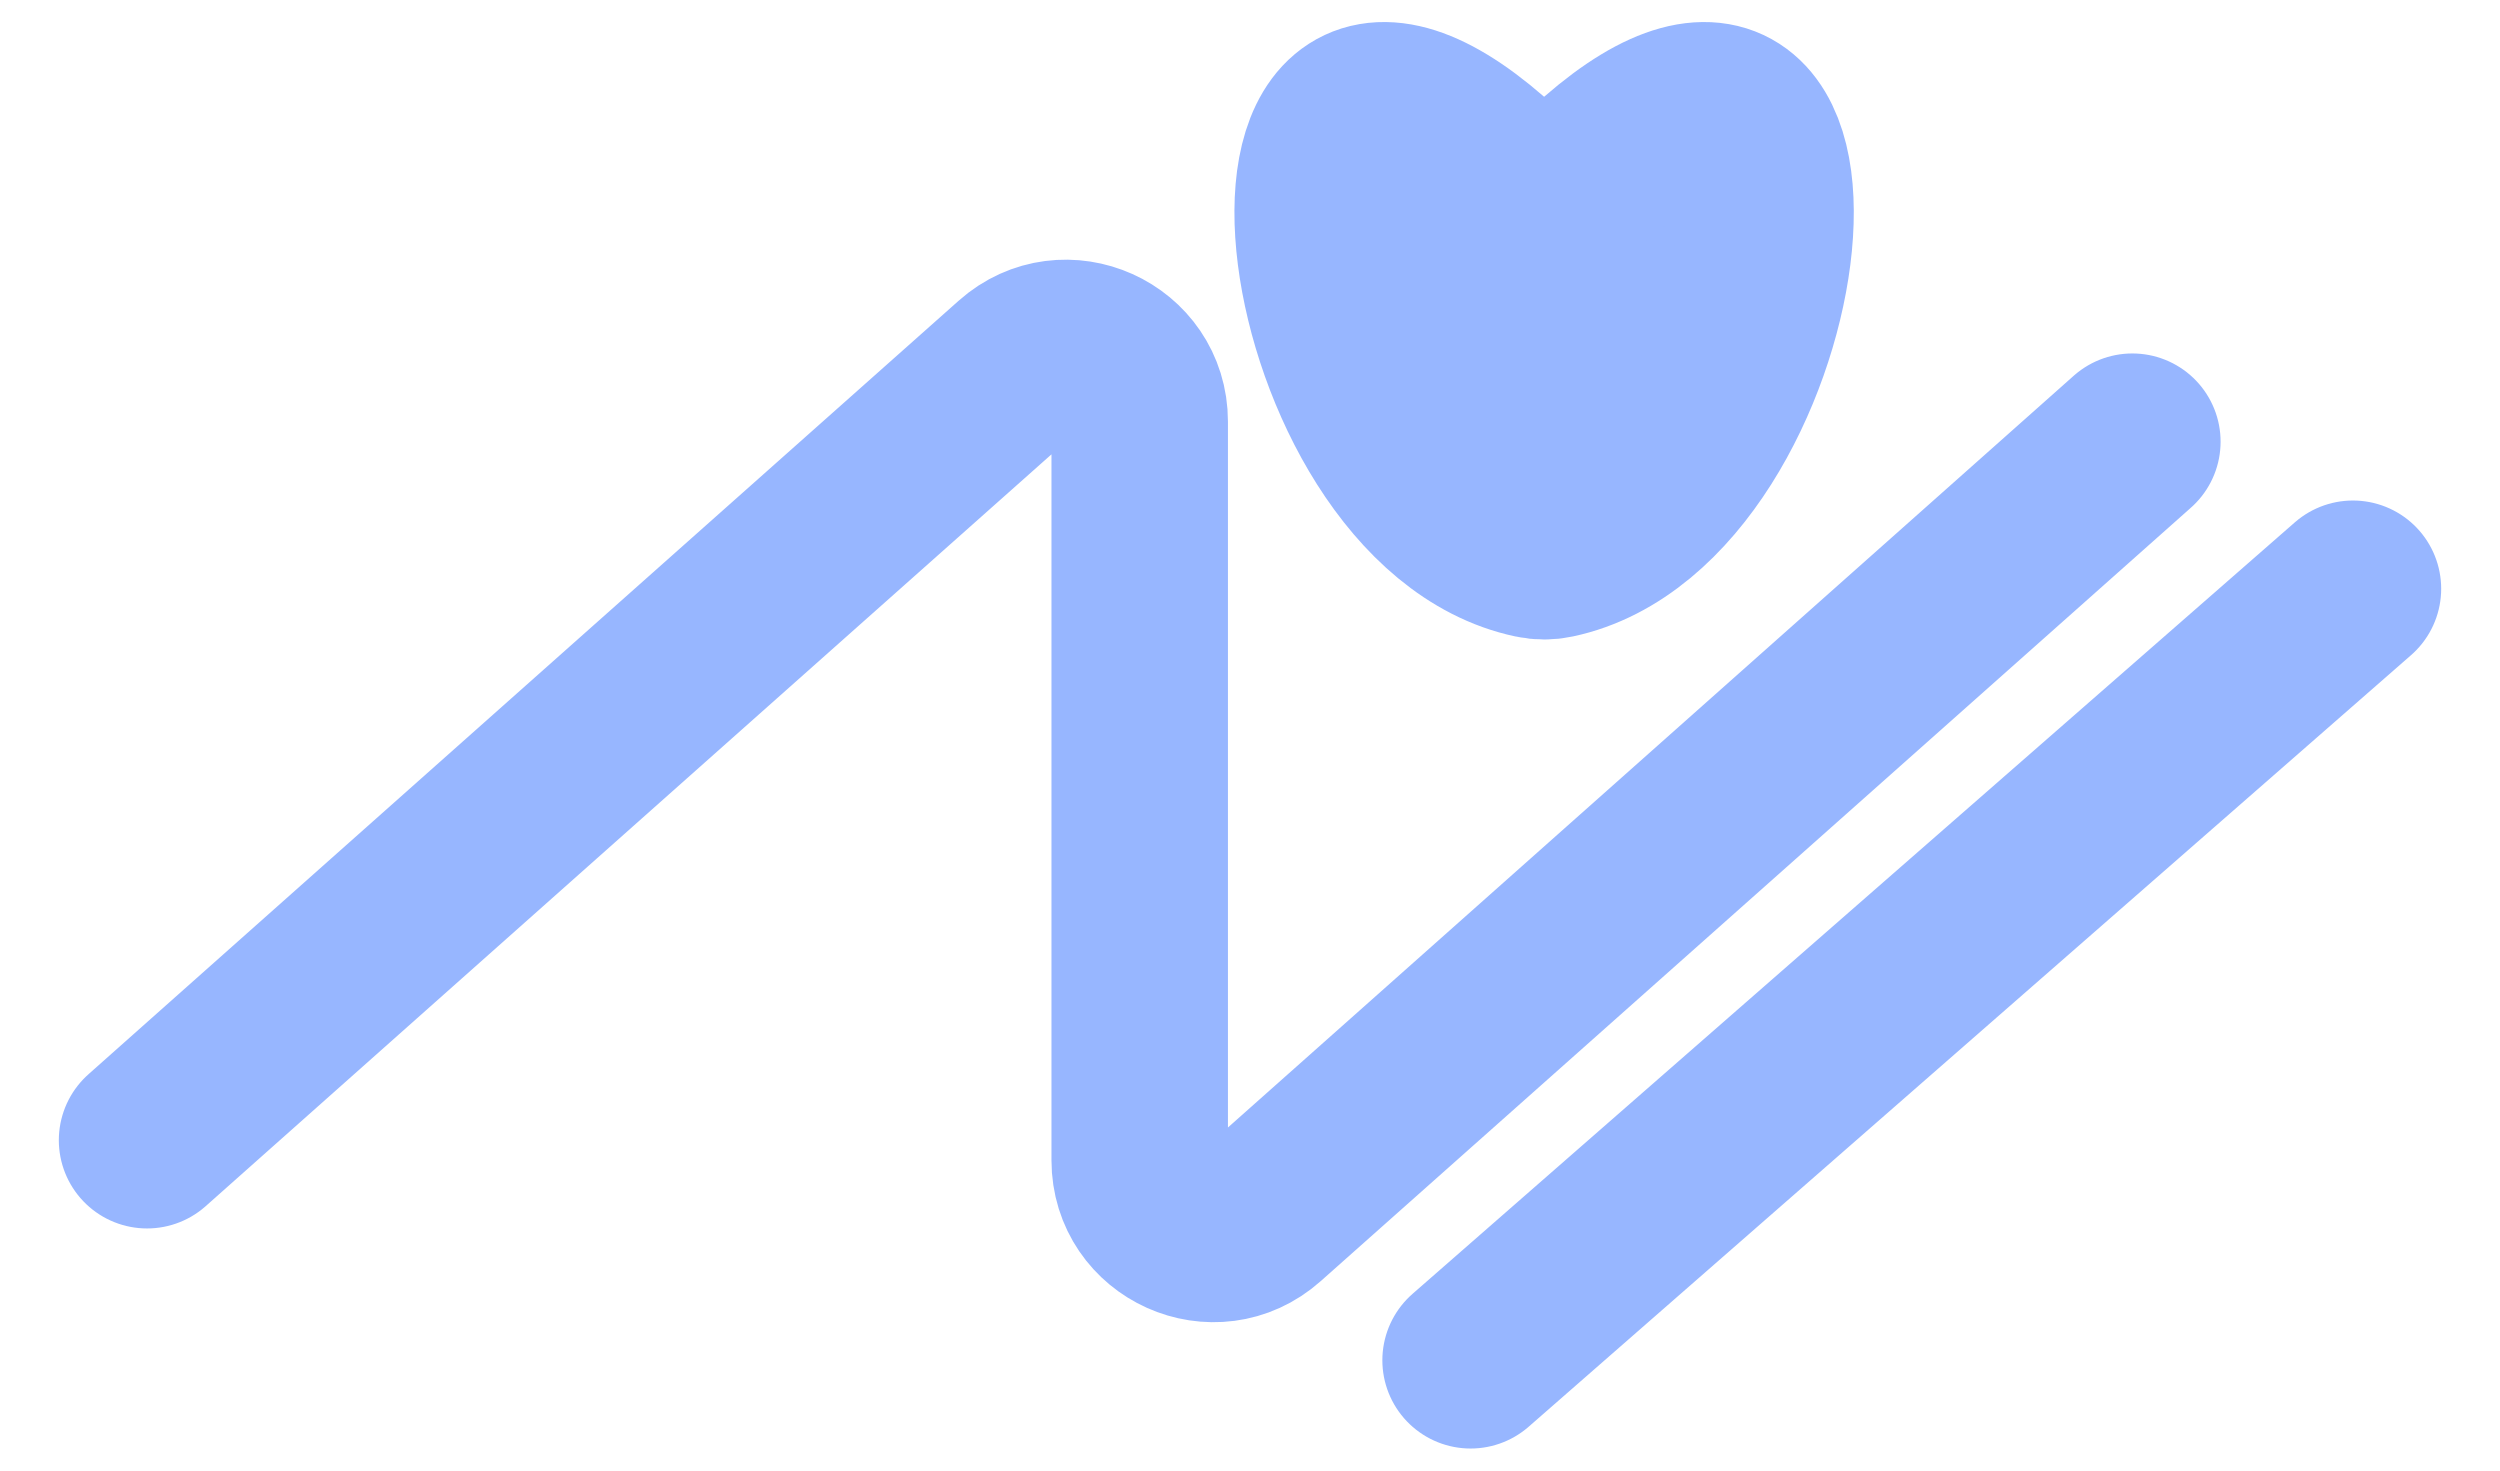 <svg width="34" height="20" viewBox="0 0 34 20" fill="none" xmlns="http://www.w3.org/2000/svg">
    <path d="M20.213 2.222C16.688 -0.846 17.69 6.811 20.859 7.482C20.951 7.502 21.049 7.502 21.141 7.482C24.31 6.811 25.312 -0.846 21.787 2.222C21.339 2.612 20.661 2.612 20.213 2.222Z" fill="#97B6FF"/>
    <path d="M2 15.507L13.836 4.986C14.48 4.413 15.5 4.871 15.5 5.734V15.78C15.5 16.643 16.52 17.101 17.164 16.527L29 6.007M20 18.5L32 8.007M20.213 2.222C16.688 -0.846 17.69 6.811 20.859 7.482C20.951 7.502 21.049 7.502 21.141 7.482C24.31 6.811 25.312 -0.846 21.787 2.222C21.339 2.612 20.661 2.612 20.213 2.222Z" stroke="#97B6FF" stroke-width="2.4" stroke-linecap="round"/>
</svg>

